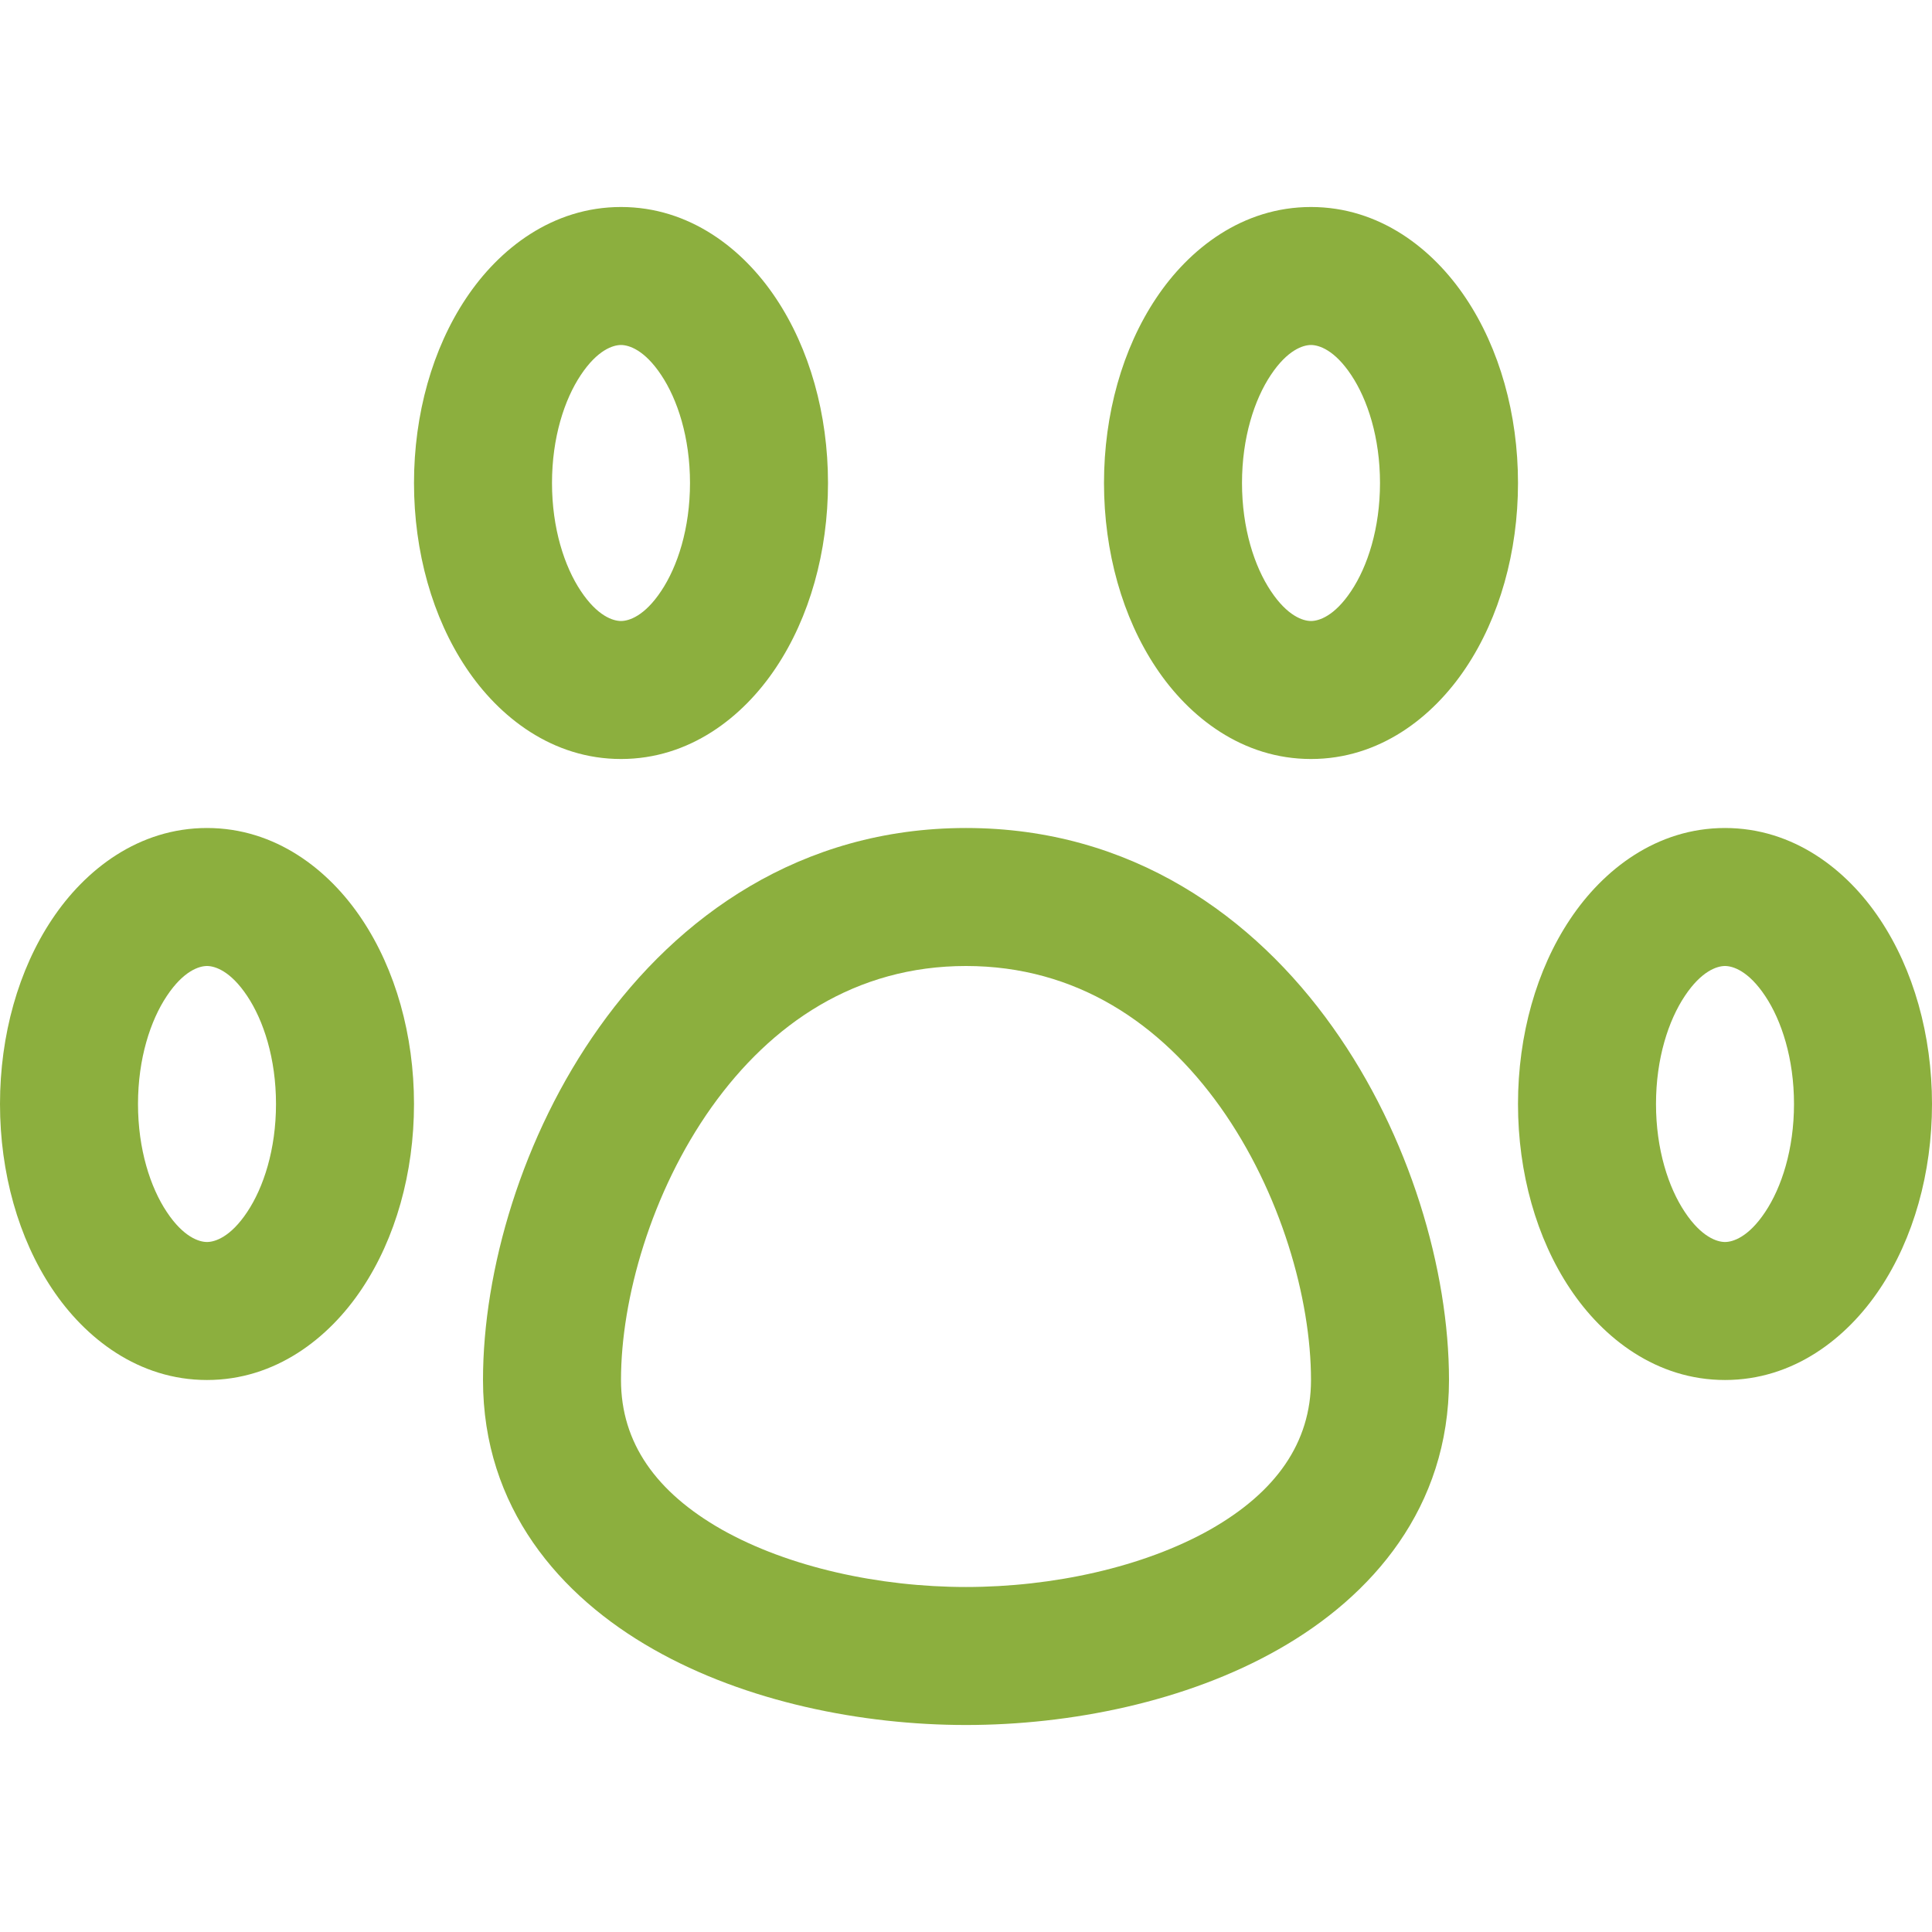 <svg width="14" height="14" viewBox="0 0 14 14" fill="none" xmlns="http://www.w3.org/2000/svg">
<path fill-rule="evenodd" clip-rule="evenodd" d="M1.209 7.217C1.09 7.395 1 7.671 1 8C1 8.329 1.09 8.605 1.209 8.783C1.33 8.965 1.443 9 1.5 9C1.557 9 1.67 8.965 1.791 8.783C1.91 8.605 2 8.329 2 8C2 7.671 1.91 7.395 1.791 7.217C1.67 7.035 1.557 7 1.5 7C1.443 7 1.33 7.035 1.209 7.217ZM0.377 6.662C0.617 6.301 1.005 6 1.5 6C1.995 6 2.383 6.301 2.623 6.662C2.866 7.026 3 7.501 3 8C3 8.499 2.866 8.974 2.623 9.338C2.383 9.699 1.995 10 1.5 10C1.005 10 0.617 9.699 0.377 9.338C0.134 8.974 0 8.499 0 8C0 7.501 0.134 7.026 0.377 6.662Z" fill="#8CAF3E"/>
<path fill-rule="evenodd" clip-rule="evenodd" d="M4.209 2.717C4.09 2.895 4 3.171 4 3.5C4 3.829 4.09 4.105 4.209 4.283C4.33 4.465 4.443 4.5 4.5 4.5C4.557 4.5 4.67 4.465 4.791 4.283C4.91 4.105 5 3.829 5 3.5C5 3.171 4.91 2.895 4.791 2.717C4.67 2.535 4.557 2.5 4.5 2.5C4.443 2.5 4.33 2.535 4.209 2.717ZM3.377 2.162C3.617 1.801 4.005 1.5 4.5 1.5C4.995 1.5 5.383 1.801 5.623 2.162C5.866 2.526 6 3.001 6 3.5C6 3.999 5.866 4.474 5.623 4.838C5.383 5.199 4.995 5.5 4.5 5.5C4.005 5.5 3.617 5.199 3.377 4.838C3.134 4.474 3 3.999 3 3.5C3 3.001 3.134 2.526 3.377 2.162Z" fill="#8CAF3E"/>
<path fill-rule="evenodd" clip-rule="evenodd" d="M9.209 2.717C9.09 2.895 9 3.171 9 3.5C9 3.829 9.09 4.105 9.209 4.283C9.33 4.465 9.443 4.5 9.5 4.5C9.557 4.5 9.67 4.465 9.791 4.283C9.91 4.105 10 3.829 10 3.5C10 3.171 9.91 2.895 9.791 2.717C9.67 2.535 9.557 2.5 9.5 2.5C9.443 2.5 9.33 2.535 9.209 2.717ZM8.377 2.162C8.617 1.801 9.005 1.5 9.5 1.5C9.995 1.5 10.383 1.801 10.623 2.162C10.866 2.526 11 3.001 11 3.5C11 3.999 10.866 4.474 10.623 4.838C10.383 5.199 9.995 5.5 9.5 5.5C9.005 5.5 8.617 5.199 8.377 4.838C8.134 4.474 8 3.999 8 3.5C8 3.001 8.134 2.526 8.377 2.162Z" fill="#8CAF3E"/>
<path fill-rule="evenodd" clip-rule="evenodd" d="M12.209 7.217C12.09 7.395 12 7.671 12 8C12 8.329 12.09 8.605 12.209 8.783C12.33 8.965 12.443 9 12.5 9C12.557 9 12.67 8.965 12.791 8.783C12.91 8.605 13 8.329 13 8C13 7.671 12.91 7.395 12.791 7.217C12.67 7.035 12.557 7 12.5 7C12.443 7 12.33 7.035 12.209 7.217ZM11.377 6.662C11.617 6.301 12.005 6 12.5 6C12.995 6 13.383 6.301 13.623 6.662C13.866 7.026 14 7.501 14 8C14 8.499 13.866 8.974 13.623 9.338C13.383 9.699 12.995 10 12.5 10C12.005 10 11.617 9.699 11.377 9.338C11.134 8.974 11 8.499 11 8C11 7.501 11.134 7.026 11.377 6.662Z" fill="#8CAF3E"/>
<path fill-rule="evenodd" clip-rule="evenodd" d="M5.157 8.022C4.718 8.64 4.5 9.413 4.5 10C4.5 10.456 4.755 10.813 5.229 11.083C5.714 11.357 6.373 11.5 7 11.5C7.627 11.5 8.286 11.357 8.771 11.083C9.245 10.813 9.5 10.456 9.5 10C9.5 9.413 9.282 8.64 8.843 8.022C8.411 7.416 7.799 7 7 7C6.201 7 5.589 7.416 5.157 8.022ZM4.343 7.443C4.911 6.644 5.799 6 7 6C8.201 6 9.089 6.644 9.657 7.443C10.218 8.23 10.5 9.207 10.5 10C10.5 10.924 9.945 11.566 9.264 11.952C8.594 12.333 7.753 12.5 7 12.5C6.247 12.5 5.406 12.333 4.736 11.952C4.055 11.566 3.5 10.924 3.5 10C3.5 9.207 3.782 8.23 4.343 7.443Z" fill="#8CAF3E"/>
</svg>

